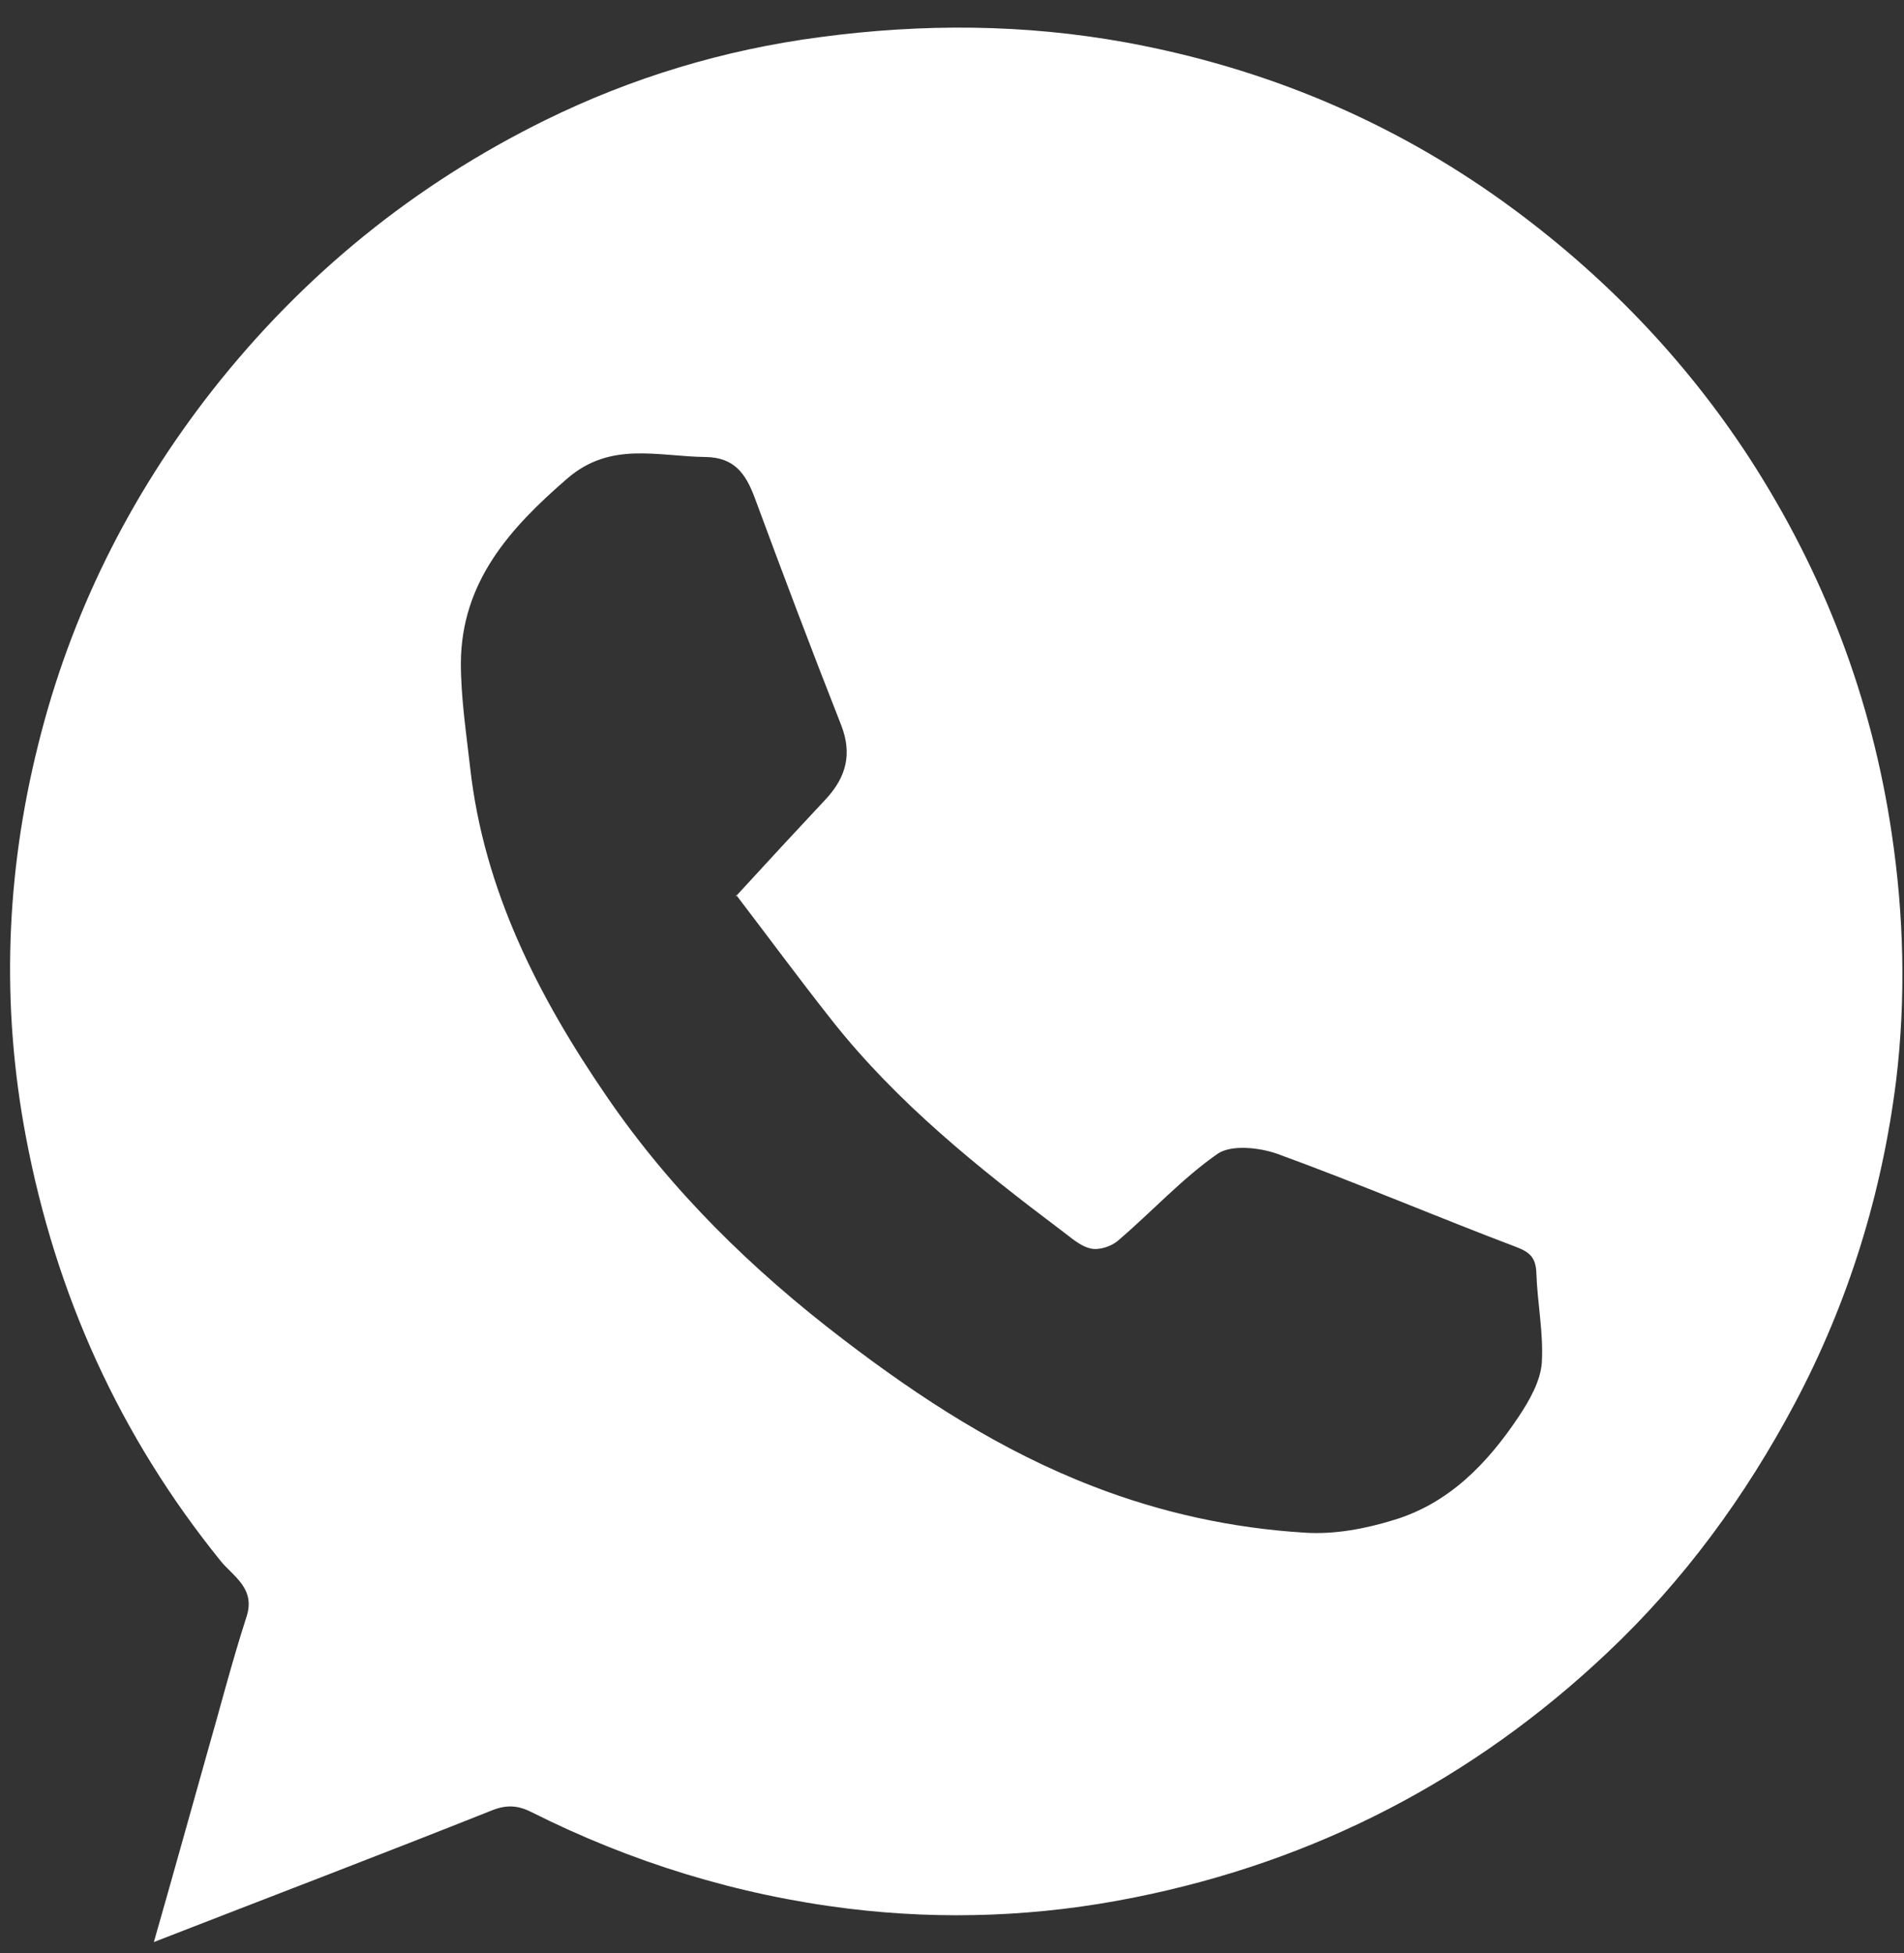 <?xml version="1.0" encoding="UTF-8"?> <svg xmlns="http://www.w3.org/2000/svg" width="39" height="40" viewBox="0 0 39 40" fill="none"><rect x="0" y="0" width="39" height="40" fill="#333333" stroke="none"/><path d="M3.15 39.78C3.53 38.45 3.87 37.231 4.21 36.021C4.49 35.051 4.74 34.07 5.05 33.11C5.24 32.53 4.77 32.28 4.52 31.97C2.45 29.41 1.14 26.51 0.53 23.28C0.02 20.58 0.12 17.9 0.78 15.26C1.44 12.59 2.65 10.161 4.36 7.981C6.22 5.621 8.49 3.78 11.17 2.46C12.94 1.59 14.82 1.02 16.8 0.76C18.9 0.48 20.98 0.49 23.07 0.87C25.9 1.39 28.49 2.47 30.82 4.15C32.81 5.59 34.5 7.33 35.84 9.39C37.36 11.74 38.34 14.3 38.75 17.08C39 18.76 39.04 20.45 38.84 22.12C38.55 24.44 37.87 26.651 36.77 28.73C35.75 30.651 34.49 32.371 32.92 33.851C30.18 36.441 26.94 38.12 23.24 38.86C21.31 39.25 19.34 39.33 17.38 39.09C15.1 38.81 12.93 38.14 10.88 37.11C10.6 36.97 10.37 36.96 10.07 37.08C7.81 37.98 5.55 38.841 3.16 39.771L3.15 39.78ZM15.07 18.36C15.74 17.63 16.33 16.991 16.93 16.351C17.33 15.911 17.46 15.441 17.23 14.851C16.62 13.301 16.03 11.74 15.45 10.17C15.27 9.7 15.04 9.37 14.46 9.36C13.48 9.35 12.51 9.03 11.62 9.8C10.44 10.82 9.45 11.92 9.44 13.58C9.44 14.29 9.55 15.01 9.63 15.72C9.91 18.23 11.03 20.42 12.43 22.46C13.75 24.39 15.41 26.01 17.27 27.43C18.85 28.64 20.52 29.721 22.39 30.441C23.78 30.98 25.24 31.3 26.73 31.39C27.33 31.43 27.97 31.31 28.55 31.13C29.68 30.79 30.47 29.97 31.11 29.01C31.33 28.68 31.55 28.29 31.58 27.92C31.62 27.31 31.49 26.69 31.47 26.08C31.46 25.77 31.35 25.65 31.06 25.54C29.42 24.92 27.81 24.23 26.16 23.63C25.79 23.5 25.22 23.44 24.94 23.63C24.21 24.14 23.59 24.82 22.9 25.41C22.76 25.53 22.51 25.61 22.34 25.57C22.12 25.52 21.93 25.34 21.74 25.2C20.04 23.92 18.38 22.59 17.05 20.91C16.37 20.05 15.73 19.18 15.08 18.33L15.07 18.36Z" fill="white"></path></svg> 